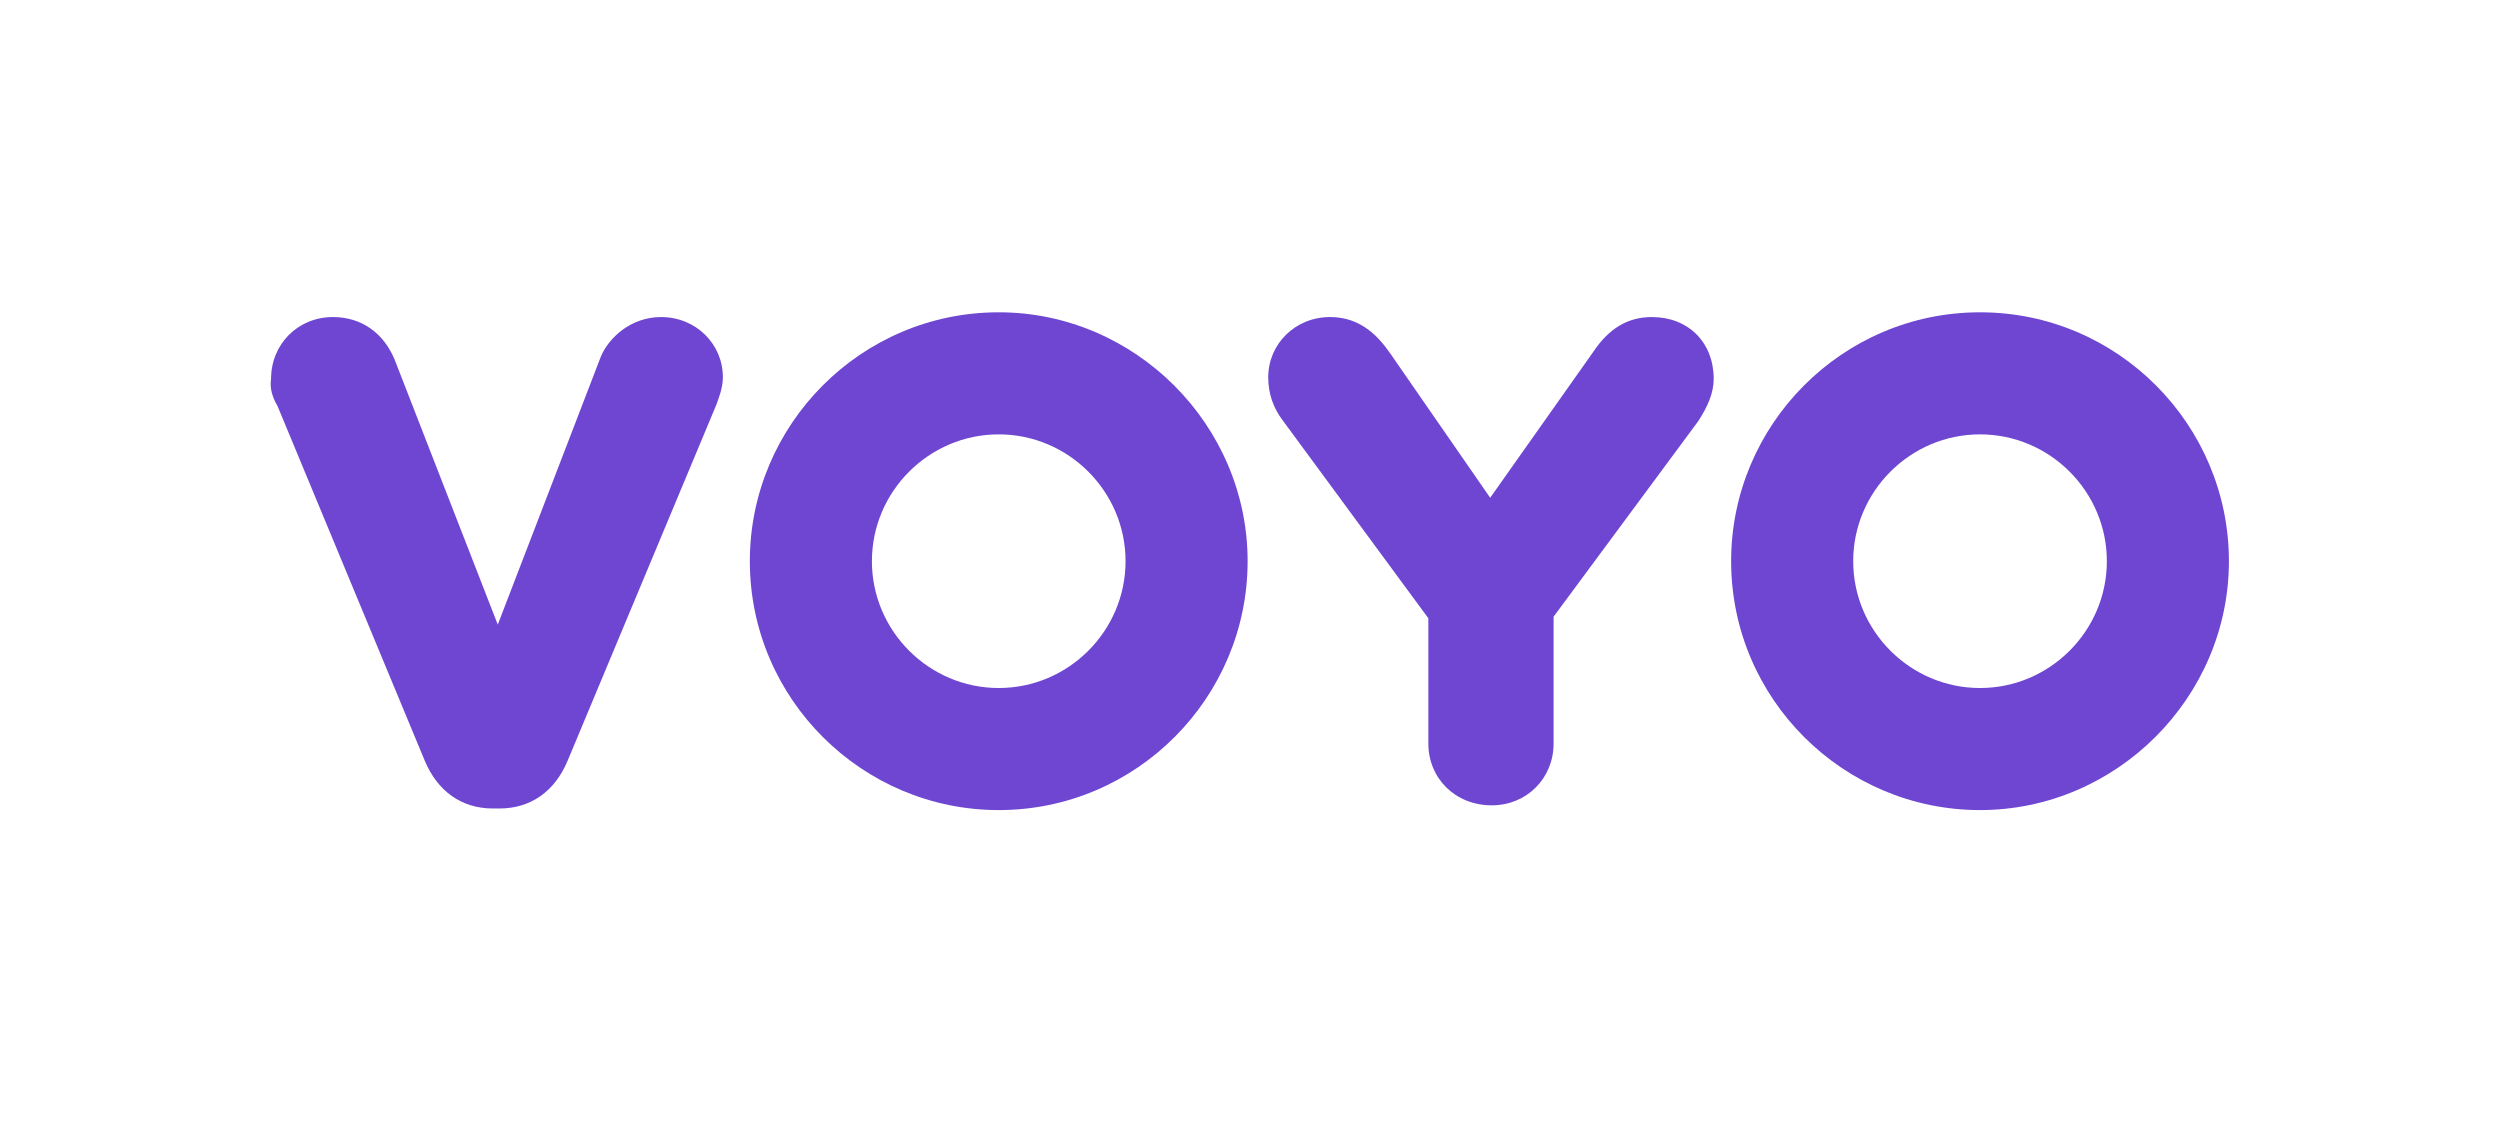 <?xml version="1.0" encoding="utf-8"?>
<!-- Generator: Adobe Illustrator 27.4.1, SVG Export Plug-In . SVG Version: 6.00 Build 0)  -->
<svg version="1.1" id="Vrstva_1" xmlns="http://www.w3.org/2000/svg" xmlns:xlink="http://www.w3.org/1999/xlink" x="0px" y="0px"
	 viewBox="0 0 157.7 70.9" style="enable-background:new 0 0 157.7 70.9;" xml:space="preserve">
<rect x="0" y="0" width="157.7" height="70.9" fill="#333333" stroke="none"/>
<style type="text/css">
	.st0{clip-path:url(#SVGID_00000090271427339805237440000017649359640079382959_);fill:#FFFFFF;}
	.st1{fill:#6E46D2;}
</style>
<g>
	<g>
		<g>
			<defs>
				<rect id="SVGID_1_" x="0" y="0" width="157.7" height="70.9"/>
			</defs>
			<use xlink:href="#SVGID_1_"  style="overflow:visible;fill:#FFFFFF;"/>
			<clipPath id="SVGID_00000139294673199969875420000014040285448907599294_">
				<use xlink:href="#SVGID_1_"  style="overflow:visible;"/>
			</clipPath>
			
				<rect x="0" y="0" style="clip-path:url(#SVGID_00000139294673199969875420000014040285448907599294_);fill:#FFFFFF;" width="157.7" height="70.9"/>
		</g>
		<g>
			<defs>
				<rect id="SVGID_00000151507473312860994630000010227622342892795060_" x="0" y="0" width="157.7" height="70.9"/>
			</defs>
			<clipPath id="SVGID_00000088104263895727010280000017909885859797857978_">
				<use xlink:href="#SVGID_00000151507473312860994630000010227622342892795060_"  style="overflow:visible;"/>
			</clipPath>
		</g>
	</g>
	<g>
		<path class="st1" d="M17.5,25.6L26.8,48c0.8,1.9,2.3,3,4.3,3h0.4c2,0,3.5-1.1,4.3-3l9.4-22.5c0.1-0.3,0.4-1,0.4-1.7
			c0-2.1-1.7-3.8-3.9-3.8c-1.9,0-3.3,1.3-3.8,2.5l-6.5,16.9l-6.5-16.7c-0.7-1.7-2.1-2.7-3.9-2.7c-2.2,0-3.9,1.7-3.9,3.9
			C17,24.5,17.2,25.1,17.5,25.6z"/>
		<path class="st1" d="M94.1,50.8c2.2,0,3.9-1.7,3.9-3.9v-8l9.1-12.3c0.6-0.9,1-1.8,1-2.7c0-2.3-1.6-3.9-3.9-3.9
			c-1.5,0-2.7,0.7-3.7,2.2l-6.5,9.2l-6.3-9.1c-0.7-1-1.8-2.3-3.8-2.3c-2.2,0-3.9,1.7-3.9,3.8c0,1,0.3,1.9,0.9,2.7L90.1,39v7.9
			C90.1,49.1,91.8,50.8,94.1,50.8z"/>
		<path class="st1" d="M63,19.7c-8.7,0-15.7,7.1-15.7,15.7c0,8.7,7.1,15.7,15.7,15.7c8.7,0,15.7-7.1,15.7-15.7
			C78.7,26.8,71.6,19.7,63,19.7z M63,43.4c-4.4,0-8-3.6-8-8s3.6-8,8-8s8,3.6,8,8S67.4,43.4,63,43.4z"/>
		<path class="st1" d="M124.9,19.7c-8.7,0-15.7,7.1-15.7,15.7c0,8.7,7.1,15.7,15.7,15.7s15.7-7.1,15.7-15.7
			C140.6,26.8,133.6,19.7,124.9,19.7z M124.9,43.4c-4.4,0-8-3.6-8-8s3.6-8,8-8s8,3.6,8,8S129.3,43.4,124.9,43.4z"/>
	</g>
</g>
</svg>
